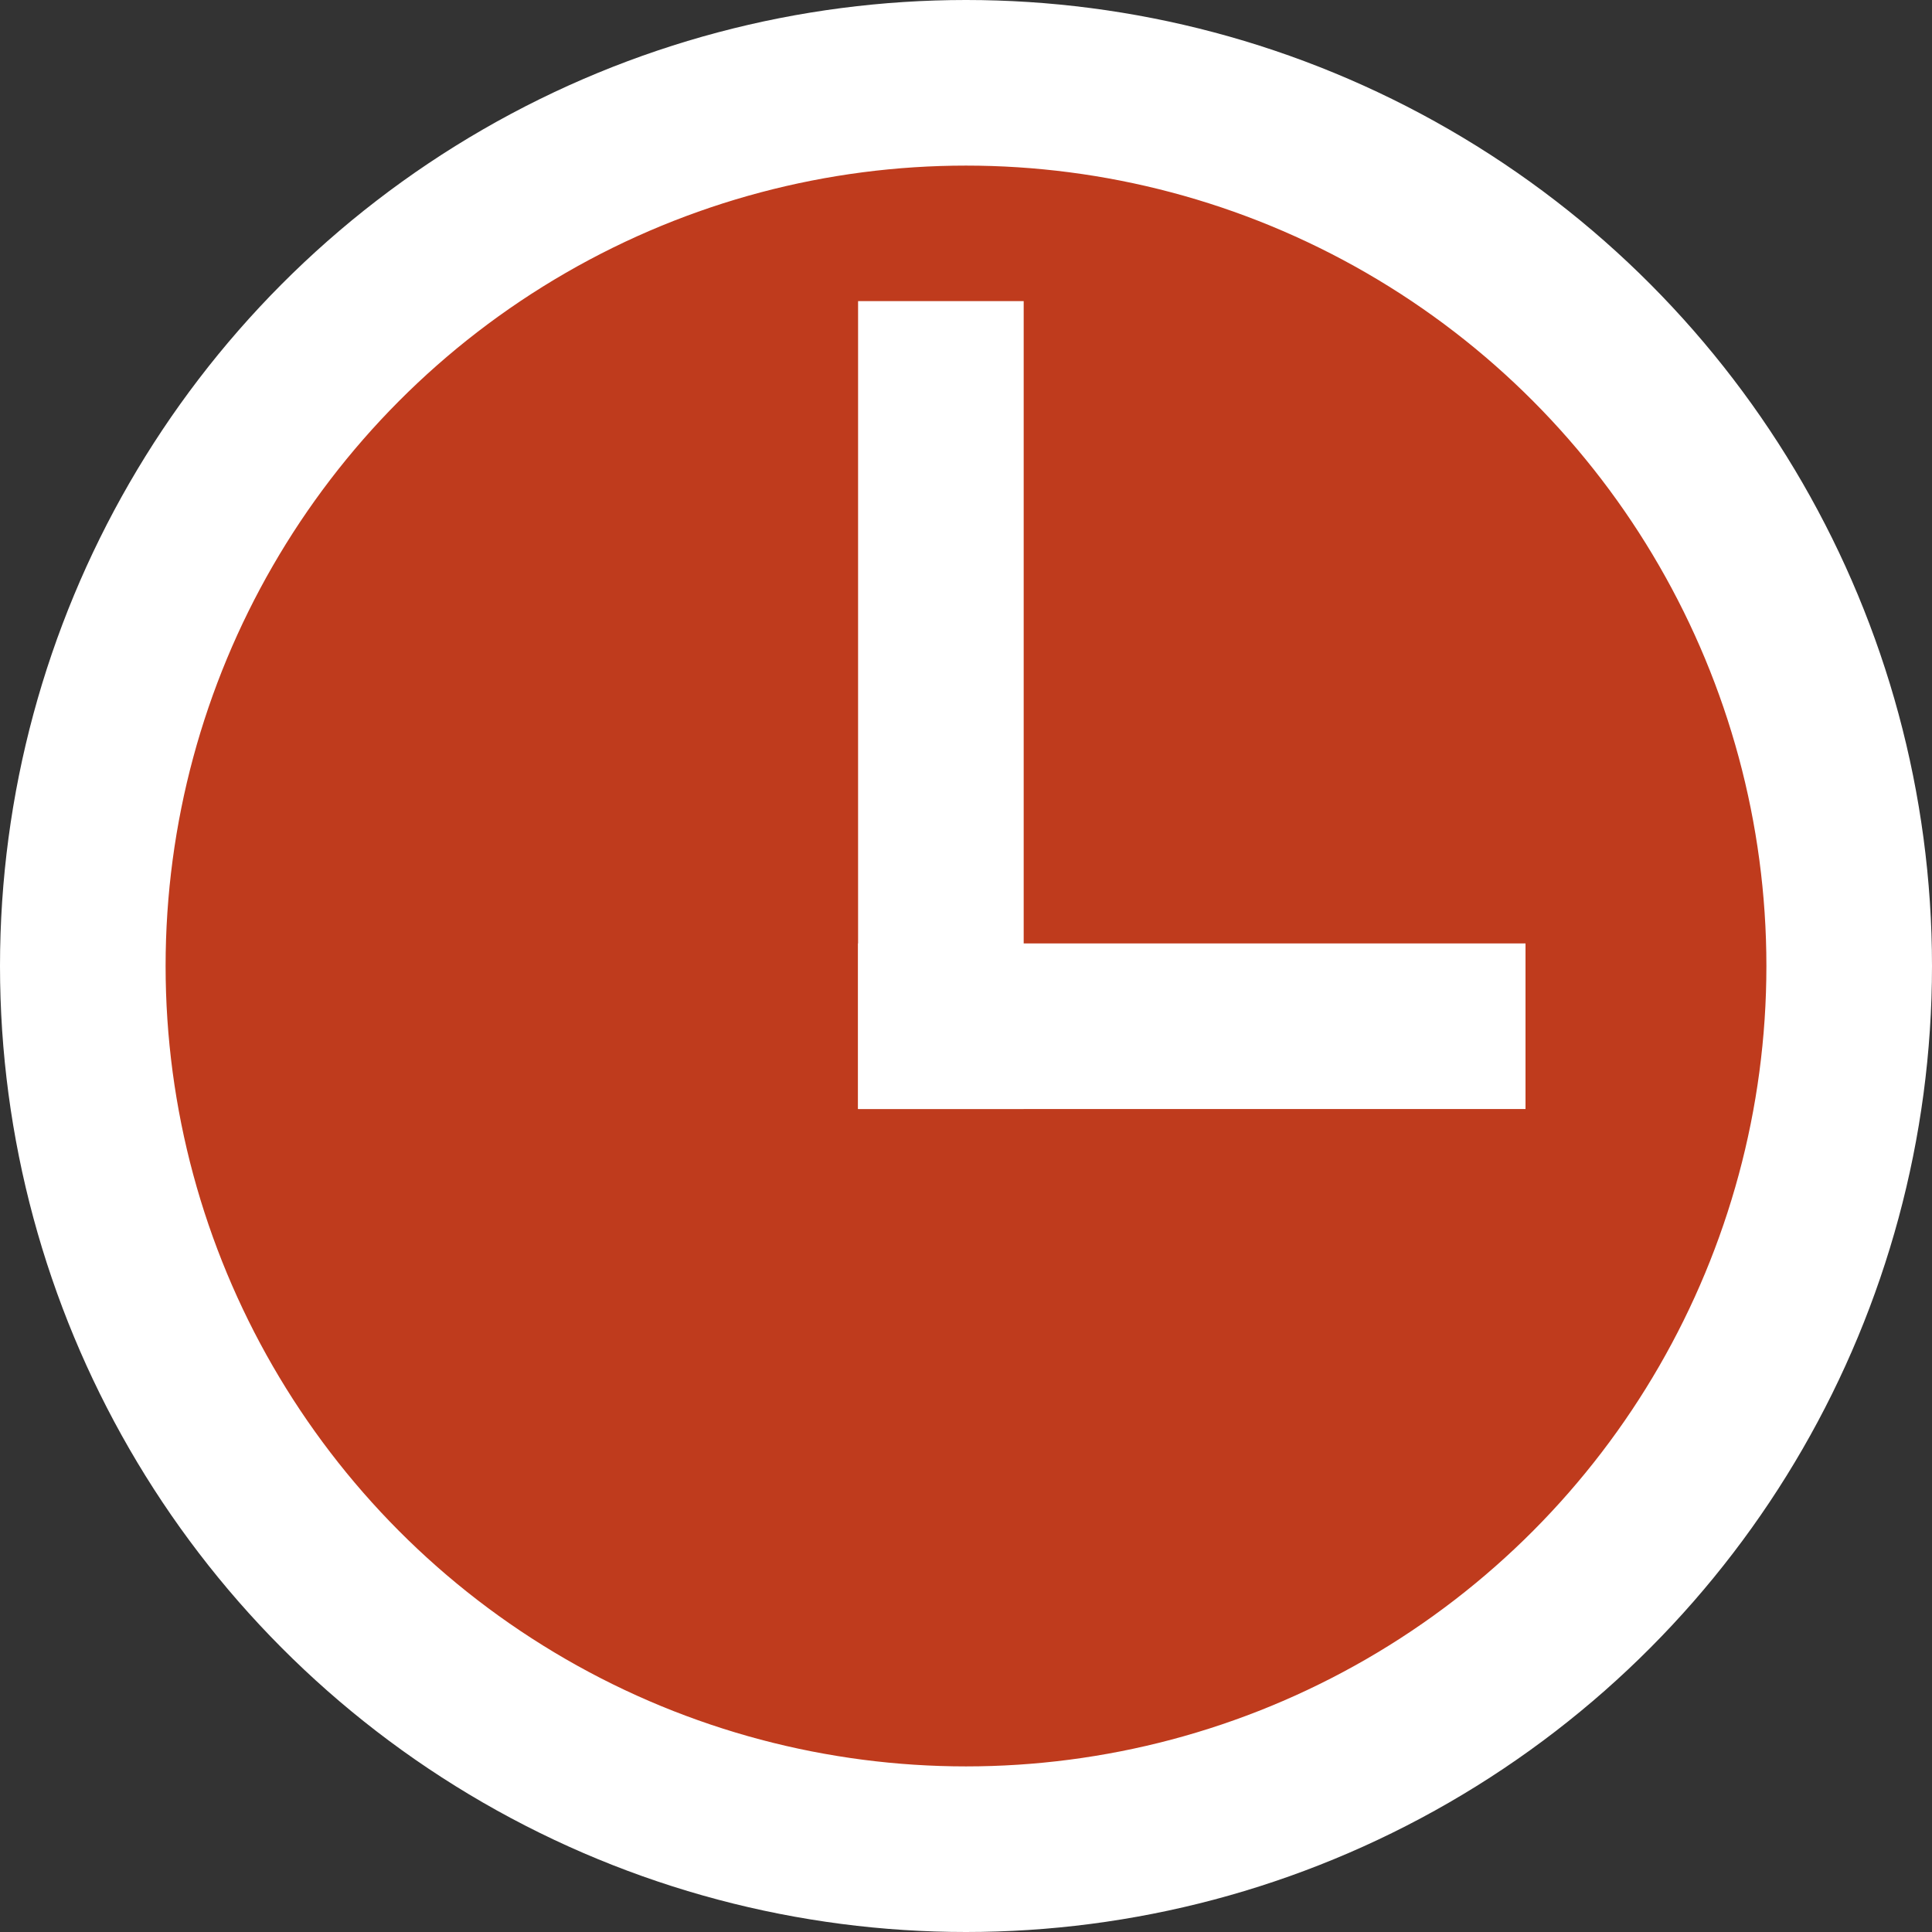 <?xml version="1.0" encoding="UTF-8"?> <svg xmlns="http://www.w3.org/2000/svg" width="35" height="35" viewBox="0 0 35 35" fill="none"><rect x="0" y="0" width="35" height="35" fill="#333333" stroke="none"/> <circle cx="17.5" cy="17.5" r="16" fill="#BF3B1D" stroke="white" stroke-width="3"></circle> <line x1="17.045" y1="5.455" x2="17.045" y2="20.091" stroke="white" stroke-width="3"></line> <line x1="15.545" y1="18.591" x2="27.636" y2="18.591" stroke="white" stroke-width="3"></line> </svg> 